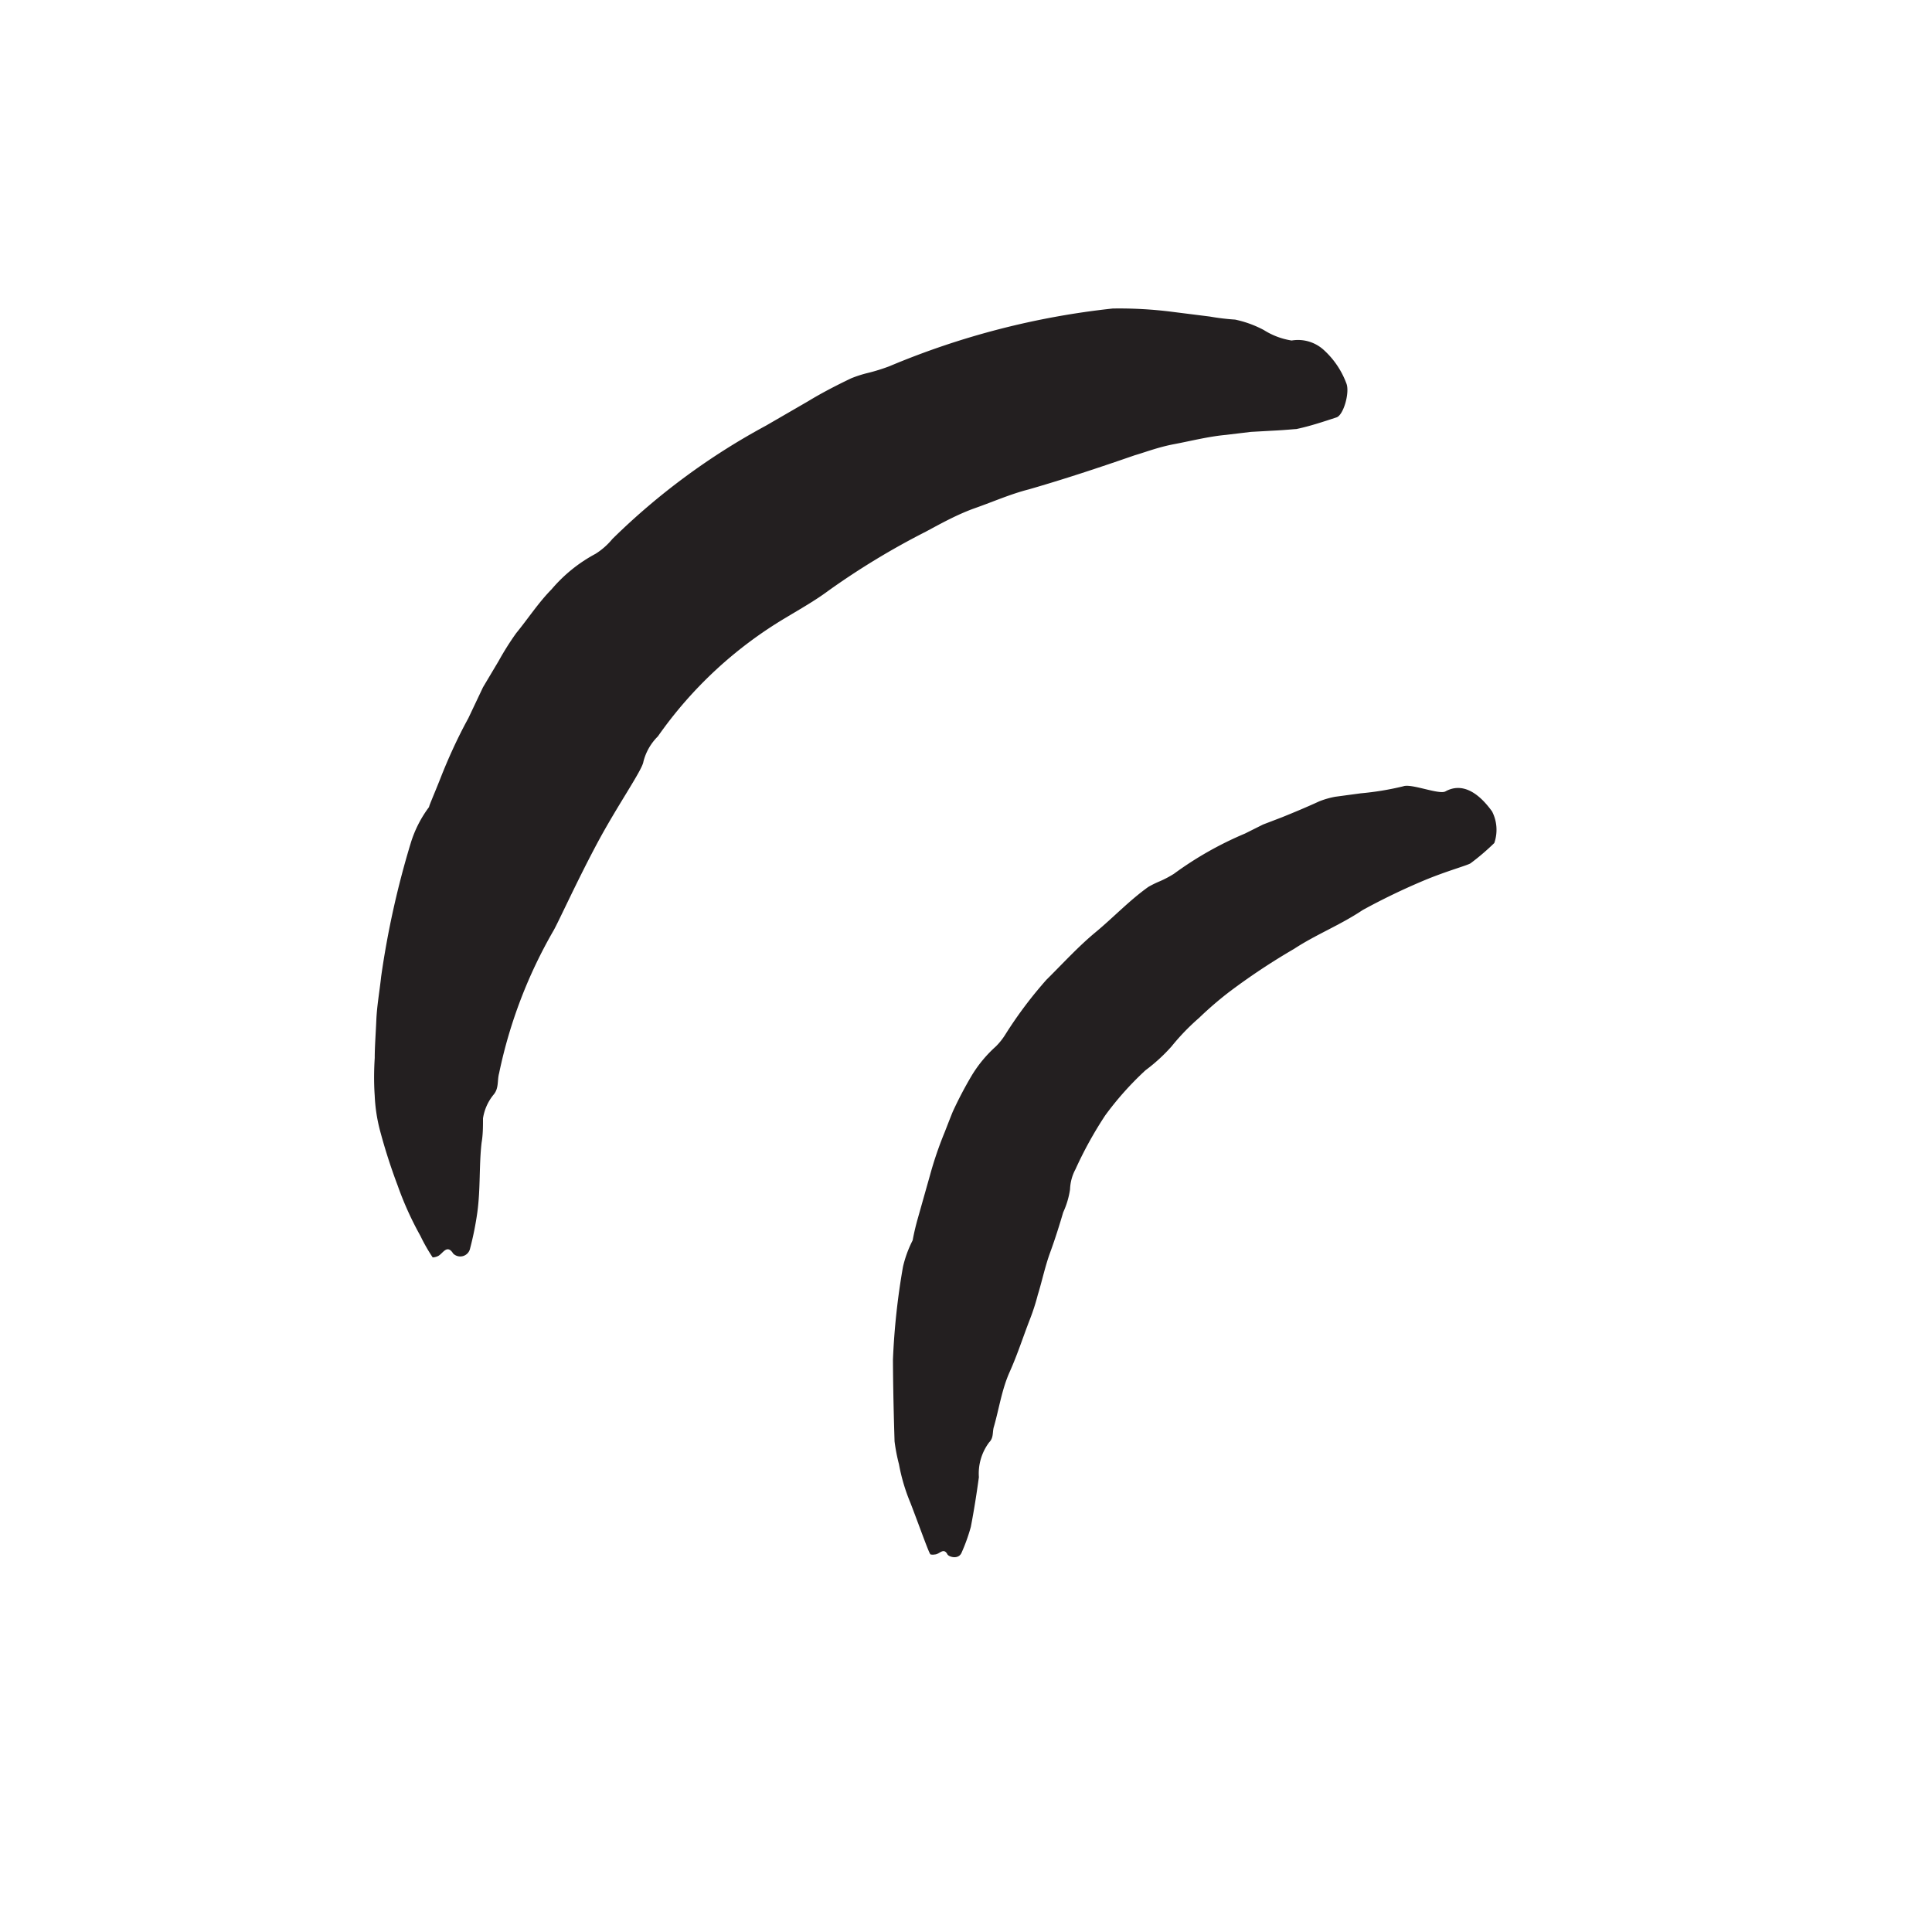 <svg xmlns="http://www.w3.org/2000/svg" width="96" height="96" viewBox="0 0 96 96"><defs><style>.cls-1{fill:#231f20;}</style></defs><title>scribble final version</title><g id="Layer_1" data-name="Layer 1"><path class="cls-1" d="M64.18,16.92a1.9,1.9,0,0,1,1.62.49,4.23,4.23,0,0,1,1.1,1.64c.18.44-.14,1.58-.49,1.69-.67.22-1.33.44-2,.58-.09,0-.54.05-1.17.08l-1.08.06-1.25.15c-.87.08-1.77.31-2.57.46s-1.49.42-1.95.55c-1.79.62-3.51,1.19-5.28,1.7-.9.23-1.76.61-2.64.92S46.78,26,46,26.42a37.7,37.7,0,0,0-4.82,2.92c-.67.5-1.4.91-2.13,1.35a20.6,20.6,0,0,0-6.36,5.9,2.69,2.69,0,0,0-.72,1.26c-.06.42-1.29,2.17-2.3,4.06s-1.91,3.88-2.16,4.32a23.84,23.84,0,0,0-2.71,7.1c-.1.36,0,.75-.28,1.07A2.44,2.44,0,0,0,24,55.57c0,.4,0,.81-.07,1.21-.13,1.14-.05,2.26-.21,3.45a15.49,15.49,0,0,1-.36,1.8.5.5,0,0,1-.84.26c-.31-.49-.51,0-.75.12a.68.68,0,0,1-.27.07,8.64,8.64,0,0,1-.61-1.07,16.13,16.13,0,0,1-1.13-2.5,28.44,28.44,0,0,1-.89-2.78,8.17,8.17,0,0,1-.25-1.67c0-.05-.07-.79,0-1.89,0-.55.05-1.19.08-1.89s.16-1.42.24-2.16a44.15,44.15,0,0,1,1.47-6.63,5.82,5.82,0,0,1,.91-1.79c0-.07.26-.65.59-1.49s.8-1.9,1.36-2.92L24,34.15l.78-1.31a14.11,14.11,0,0,1,.87-1.38c.59-.72,1.1-1.51,1.76-2.18a7.48,7.48,0,0,1,2.18-1.76,3.49,3.49,0,0,0,.84-.74,33.69,33.69,0,0,1,7.63-5.63l2.09-1.21c.69-.42,1.41-.79,2.14-1.14a5.88,5.88,0,0,1,.84-.27,9.32,9.32,0,0,0,1.06-.33,39.47,39.47,0,0,1,11.1-2.87,20.72,20.72,0,0,1,3,.17l1.83.23a11.41,11.41,0,0,0,1.25.15,5.41,5.41,0,0,1,1.43.52A3.63,3.63,0,0,0,64.18,16.92Z"/><path class="cls-1" d="M71.83,39.32c.79-.43,1.59,0,2.31,1a2,2,0,0,1,.11,1.57,11.69,11.69,0,0,1-1.17,1c-.12.1-1.21.39-2.37.88a32.71,32.71,0,0,0-3,1.45c-1.12.75-2.33,1.22-3.41,1.93a32.72,32.72,0,0,0-3.25,2.16,17.85,17.85,0,0,0-1.47,1.27A11.16,11.16,0,0,0,58.21,52a8.57,8.57,0,0,1-1.29,1.18,15.51,15.51,0,0,0-2,2.24,19.41,19.41,0,0,0-1.48,2.68,2.26,2.26,0,0,0-.27,1,4.21,4.21,0,0,1-.34,1.14c-.17.58-.4,1.32-.65,2s-.42,1.49-.61,2.09a10.7,10.7,0,0,1-.4,1.24c-.33.85-.61,1.73-1,2.6s-.52,1.8-.78,2.71c-.09.27,0,.55-.24.79a2.58,2.58,0,0,0-.51,1.73c-.11.81-.24,1.64-.4,2.47a9.06,9.06,0,0,1-.45,1.26c-.15.39-.64.23-.71.11-.19-.37-.41,0-.62,0a.58.58,0,0,1-.22,0c-.06,0-.49-1.23-1-2.56a9.28,9.28,0,0,1-.57-1.92,8.93,8.93,0,0,1-.22-1.14c0-.07-.07-2-.08-4.06a34.83,34.83,0,0,1,.5-4.62,5.73,5.73,0,0,1,.48-1.31s.08-.47.25-1.07l.61-2.16a18.28,18.28,0,0,1,.73-2.14c.23-.59.39-1,.42-1.06a19.44,19.44,0,0,1,.92-1.75A6.36,6.36,0,0,1,49.48,52a3.26,3.26,0,0,0,.49-.62A20.75,20.75,0,0,1,52,48.68c.81-.8,1.57-1.64,2.44-2.36s1.68-1.58,2.62-2.25a5,5,0,0,1,.57-.28,5.16,5.16,0,0,0,.7-.37,17.3,17.3,0,0,1,3.53-2l.9-.45.94-.36c.62-.25,1.24-.51,1.85-.79a4.12,4.12,0,0,1,.8-.23l1.26-.17a14.43,14.43,0,0,0,2.12-.35C70.13,38.92,71.53,39.51,71.83,39.32Z"/></g></svg>